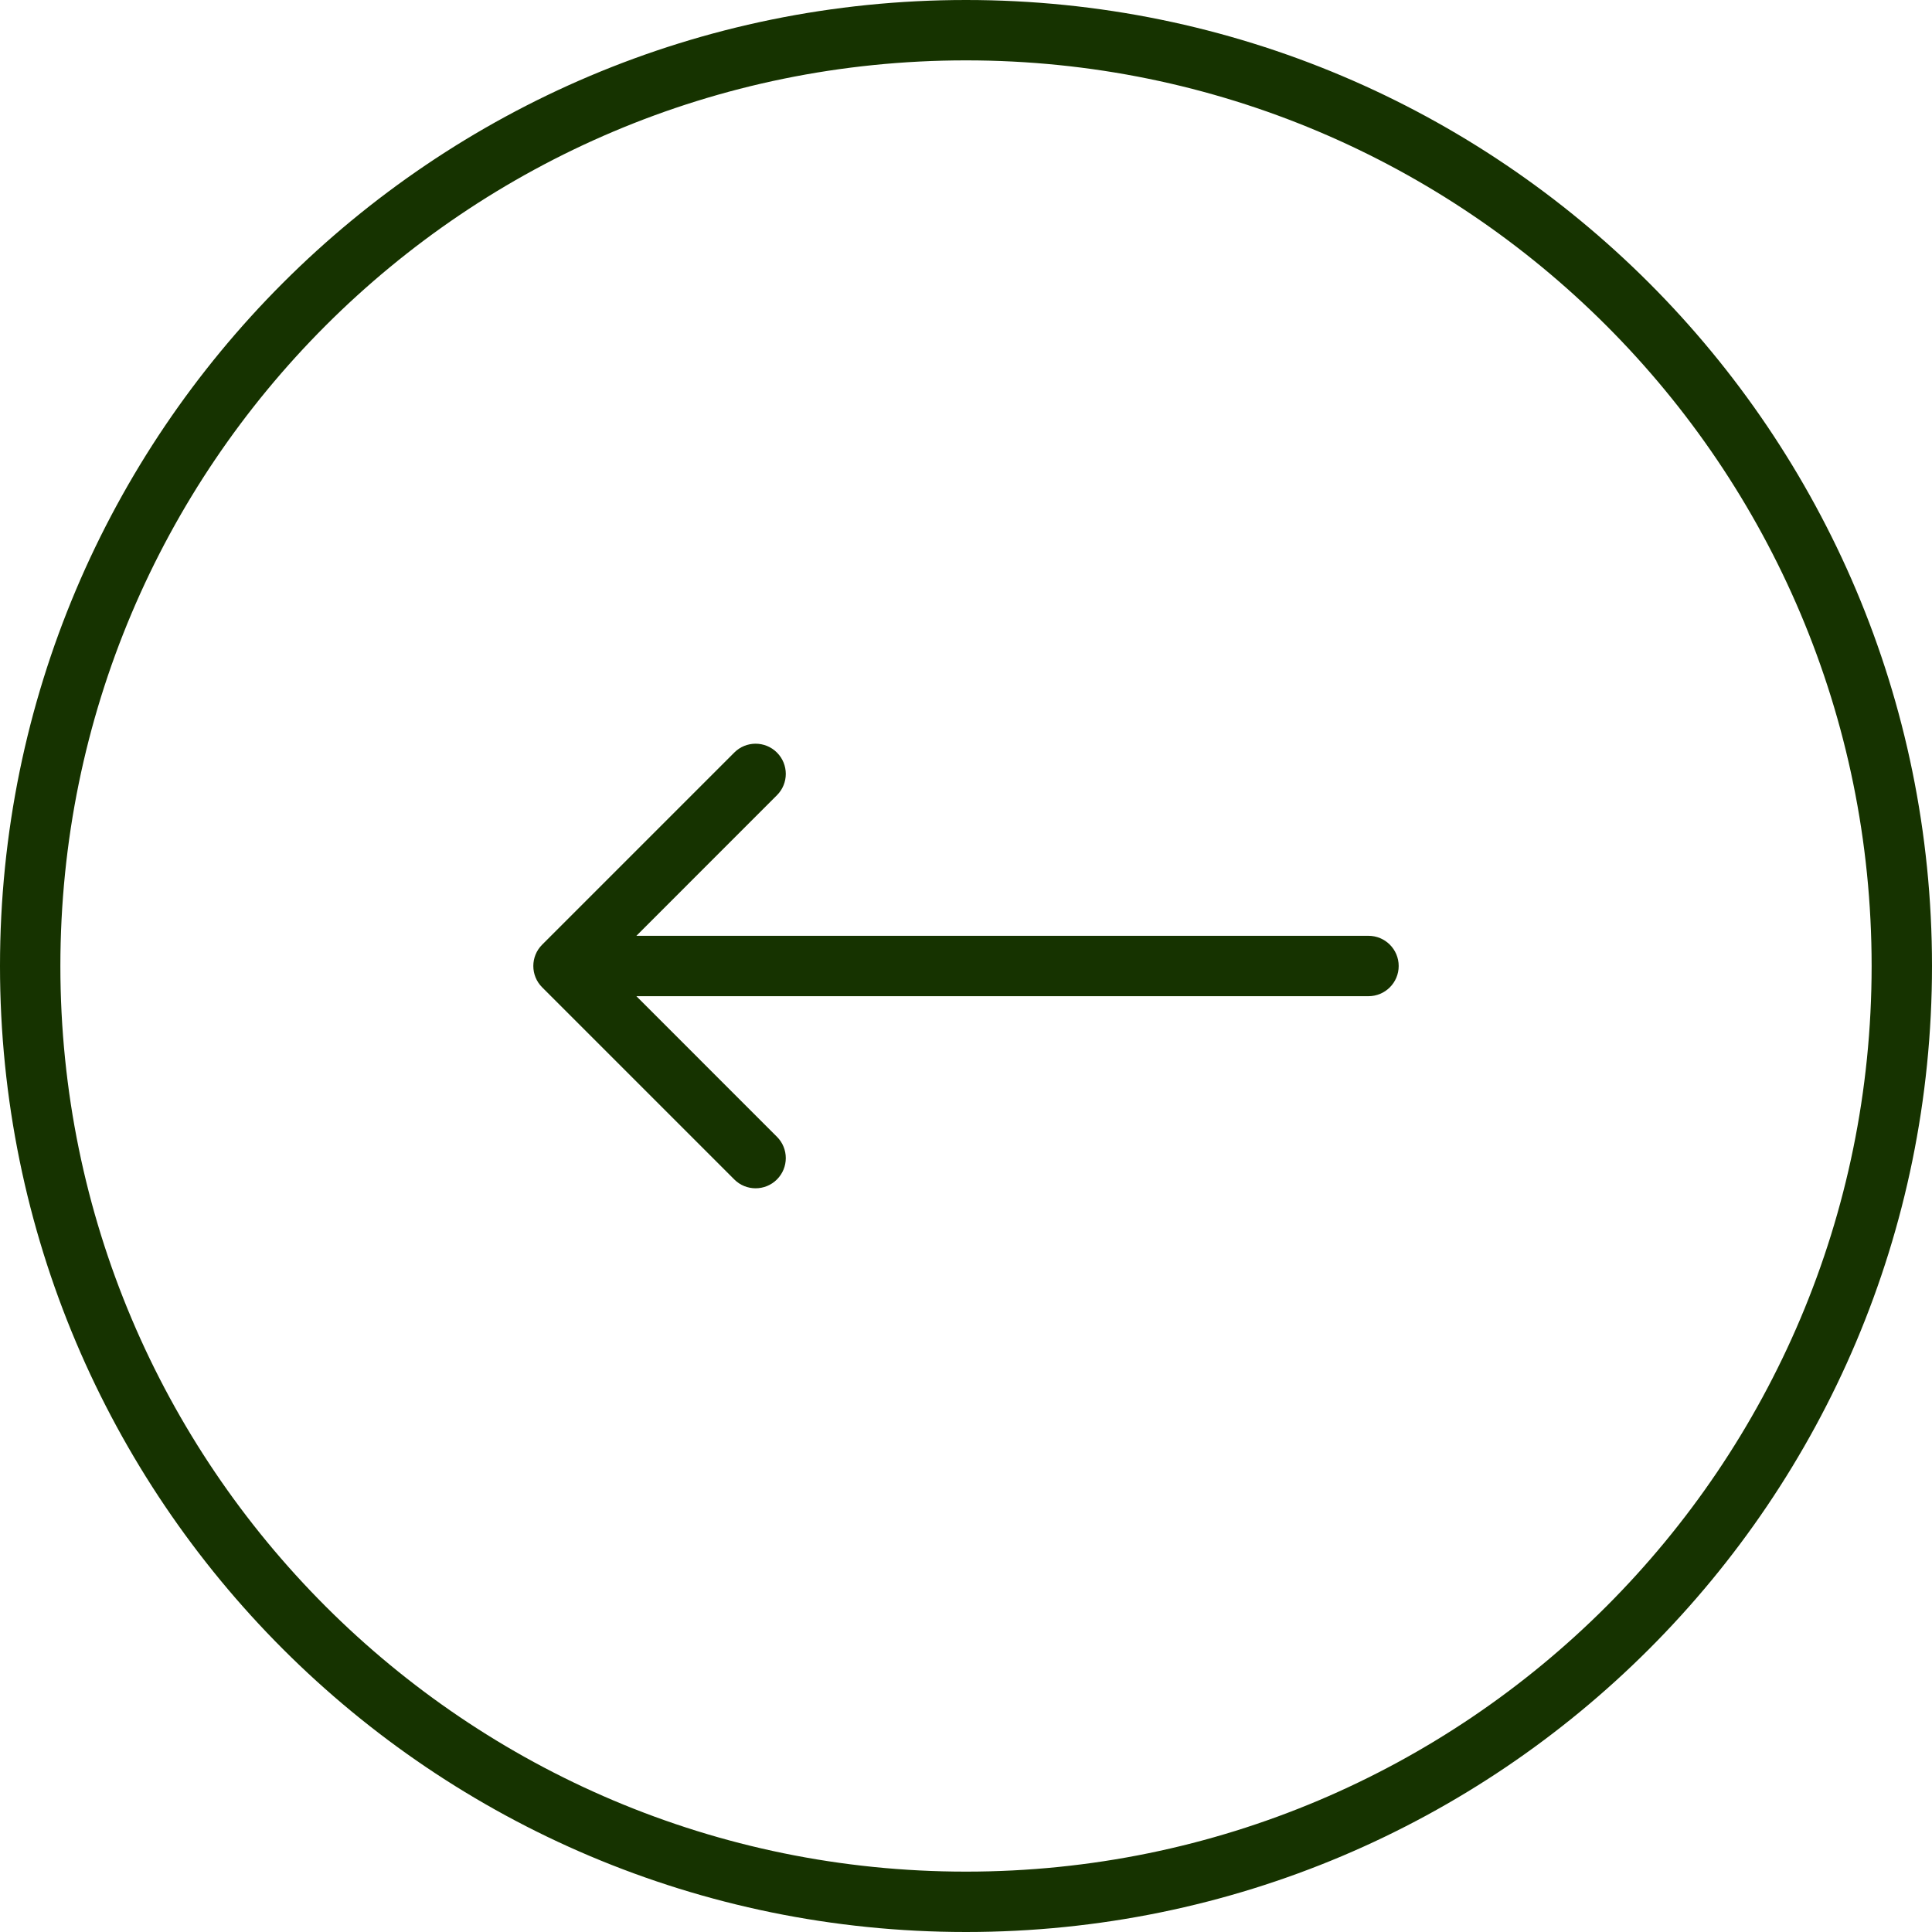 <svg width="48" height="48" viewBox="0 0 48 48" fill="none" xmlns="http://www.w3.org/2000/svg">
<path d="M0.75 24C0.75 11.159 11.159 0.75 24 0.75C36.841 0.75 47.25 11.159 47.25 24C47.25 36.841 36.841 47.25 24 47.25C11.159 47.25 0.75 36.841 0.75 24Z" stroke="#163300" stroke-width="1.5"/>
<path d="M34 24.75C34.414 24.75 34.75 24.414 34.75 24C34.75 23.586 34.414 23.25 34 23.25L34 24.75ZM13.47 23.47C13.177 23.763 13.177 24.237 13.47 24.53L18.243 29.303C18.535 29.596 19.01 29.596 19.303 29.303C19.596 29.01 19.596 28.535 19.303 28.243L15.061 24L19.303 19.757C19.596 19.465 19.596 18.99 19.303 18.697C19.01 18.404 18.535 18.404 18.243 18.697L13.47 23.47ZM34 23.25L14 23.25L14 24.75L34 24.75L34 23.25Z" fill="#163300"/>
</svg>
